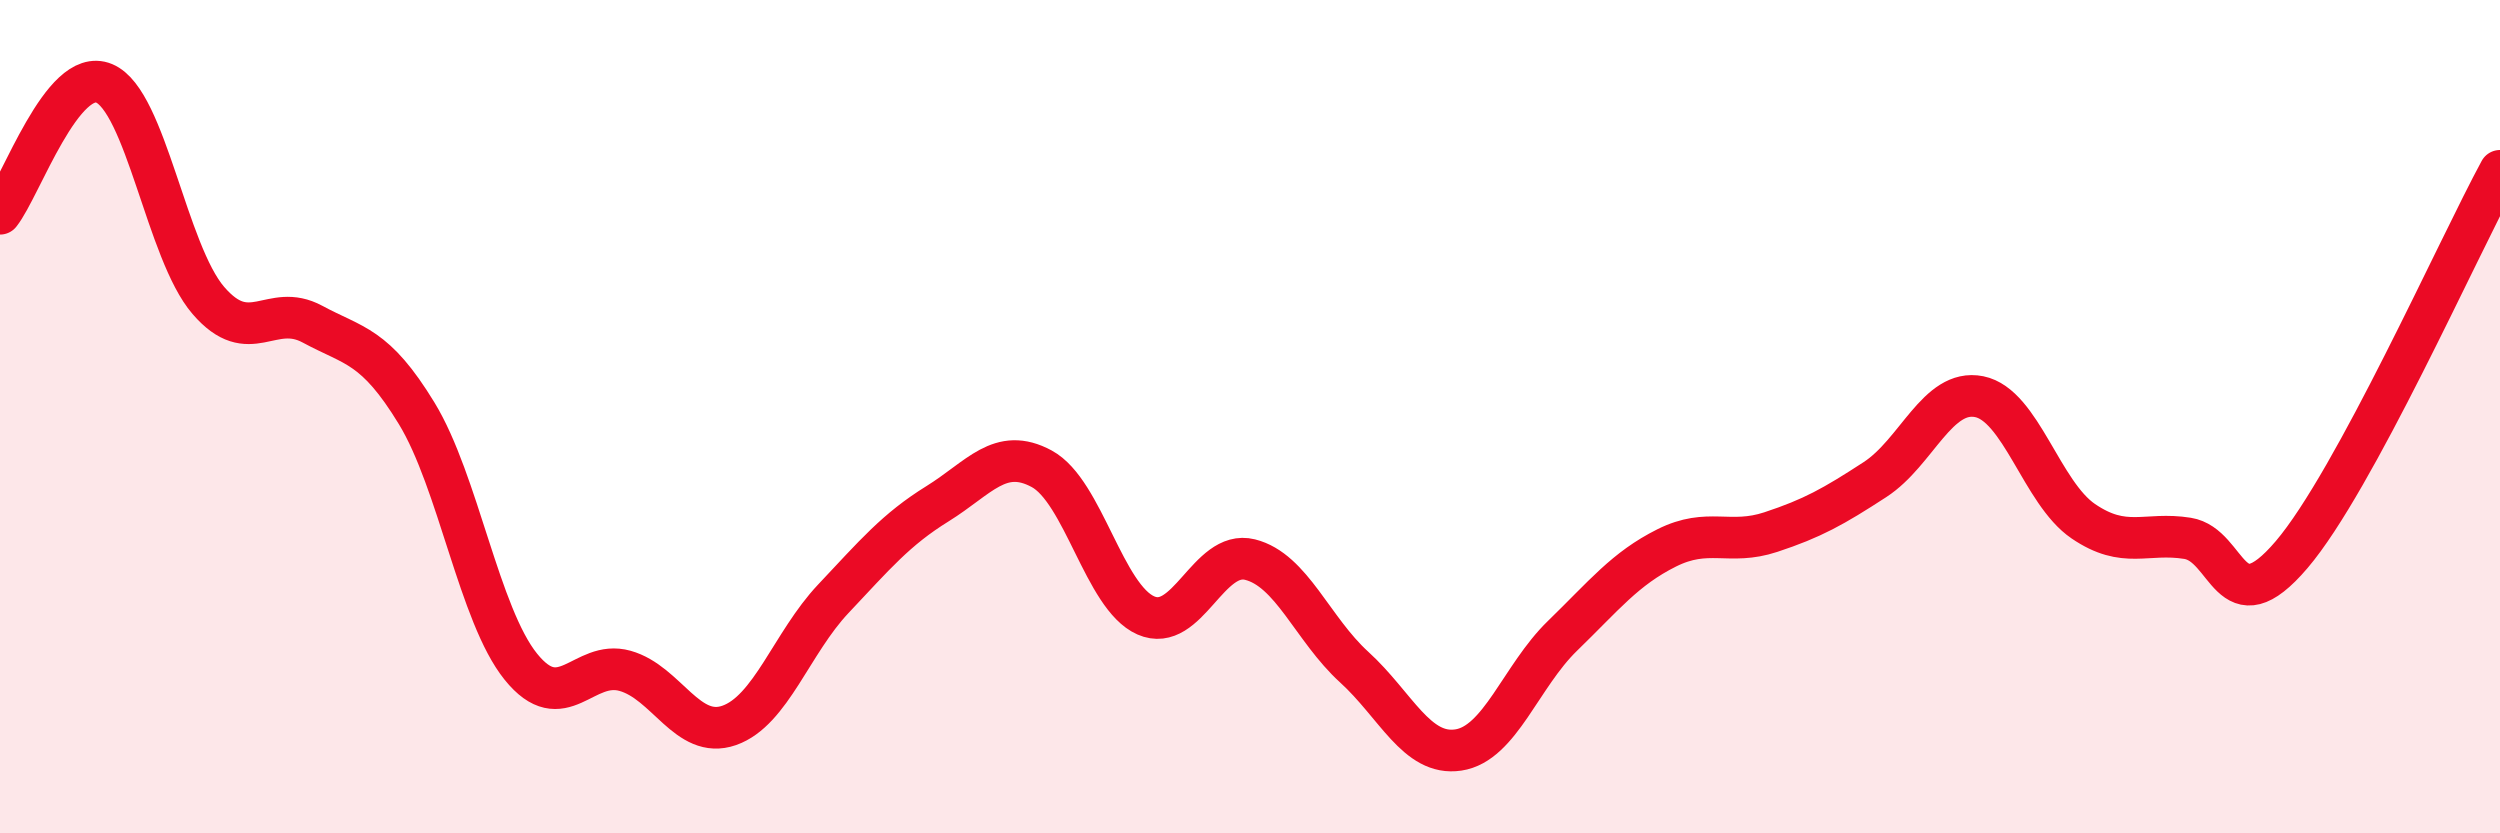 
    <svg width="60" height="20" viewBox="0 0 60 20" xmlns="http://www.w3.org/2000/svg">
      <path
        d="M 0,5.13 C 0.5,4.5 1.5,1.58 2.5,2 C 3.5,2.42 4,6.05 5,7.21 C 6,8.37 6.5,7.24 7.5,7.78 C 8.5,8.32 9,8.28 10,9.92 C 11,11.56 11.5,14.76 12.5,16 C 13.5,17.24 14,15.82 15,16.1 C 16,16.38 16.5,17.76 17.5,17.41 C 18.5,17.06 19,15.43 20,14.37 C 21,13.31 21.5,12.71 22.5,12.09 C 23.5,11.47 24,10.71 25,11.25 C 26,11.79 26.5,14.33 27.5,14.77 C 28.5,15.21 29,13.18 30,13.43 C 31,13.68 31.5,15.1 32.5,16.01 C 33.5,16.92 34,18.15 35,18 C 36,17.85 36.5,16.23 37.5,15.26 C 38.5,14.29 39,13.65 40,13.15 C 41,12.65 41.5,13.1 42.5,12.77 C 43.5,12.44 44,12.16 45,11.51 C 46,10.86 46.5,9.32 47.5,9.52 C 48.5,9.72 49,11.83 50,12.51 C 51,13.19 51.5,12.76 52.5,12.92 C 53.5,13.08 53.5,15.07 55,13.31 C 56.5,11.55 59,5.94 60,4.1L60 20L0 20Z"
        fill="#EB0A25"
        opacity="0.1"
        stroke-linecap="round"
        stroke-linejoin="round"
      />
      <path
        d="M 0,5.13 C 0.5,4.5 1.5,1.58 2.5,2 C 3.5,2.42 4,6.05 5,7.21 C 6,8.37 6.5,7.24 7.5,7.78 C 8.5,8.32 9,8.28 10,9.92 C 11,11.56 11.5,14.76 12.5,16 C 13.5,17.24 14,15.82 15,16.1 C 16,16.38 16.5,17.76 17.5,17.41 C 18.5,17.06 19,15.43 20,14.37 C 21,13.31 21.5,12.71 22.5,12.09 C 23.5,11.47 24,10.71 25,11.25 C 26,11.79 26.5,14.33 27.5,14.77 C 28.5,15.21 29,13.18 30,13.43 C 31,13.68 31.5,15.1 32.5,16.01 C 33.5,16.92 34,18.15 35,18 C 36,17.85 36.5,16.23 37.5,15.26 C 38.5,14.29 39,13.65 40,13.15 C 41,12.65 41.5,13.1 42.5,12.77 C 43.5,12.44 44,12.16 45,11.51 C 46,10.86 46.5,9.32 47.5,9.52 C 48.5,9.72 49,11.83 50,12.51 C 51,13.19 51.5,12.76 52.5,12.92 C 53.5,13.08 53.5,15.07 55,13.31 C 56.5,11.55 59,5.94 60,4.1"
        stroke="#EB0A25"
        stroke-width="1"
        fill="none"
        stroke-linecap="round"
        stroke-linejoin="round"
      />
    </svg>
  